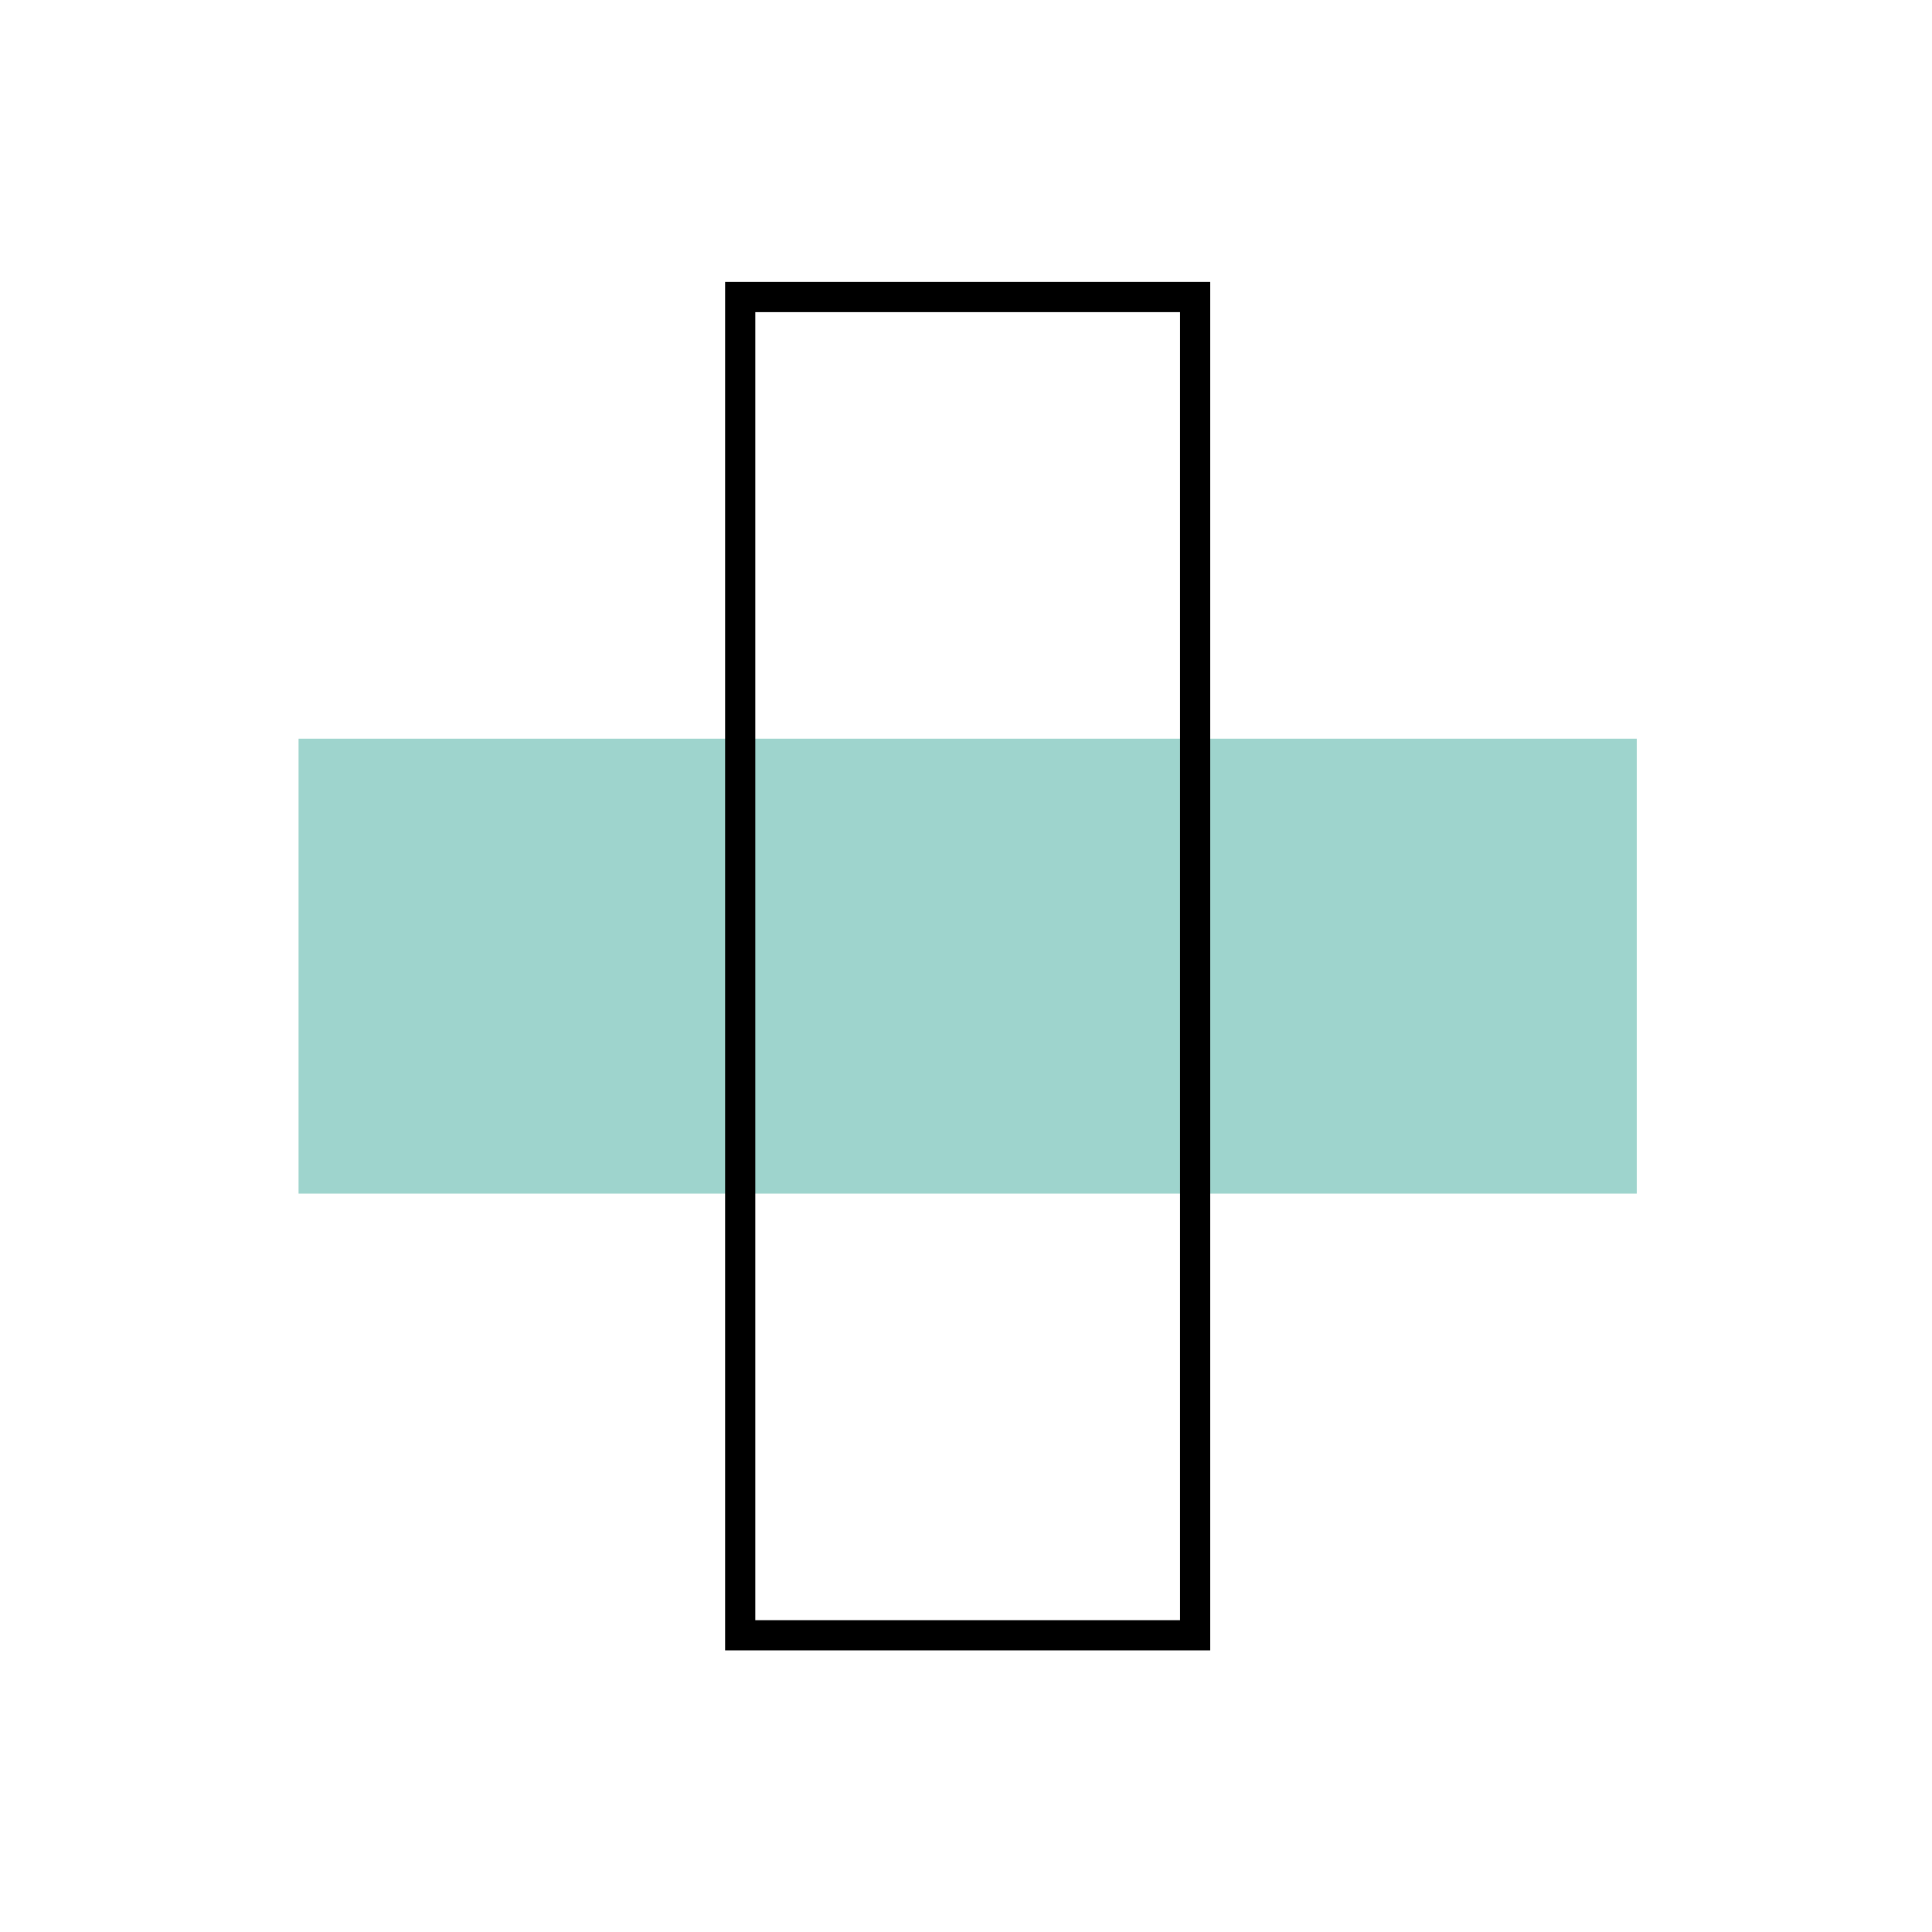 <?xml version="1.0" encoding="UTF-8"?>
<svg id="Ebene_2" data-name="Ebene 2" xmlns="http://www.w3.org/2000/svg" viewBox="0 0 64 64">
  <defs>
    <style>
      .cls-1 {
        fill: #9ed4cd;
      }

      .cls-2 {
        fill: none;
        stroke: #000;
        stroke-miterlimit: 10;
      }
    </style>
  </defs>
  <rect class="cls-1" x="24.52" y="9.84" width="15.07" height="44.33" transform="translate(.05 64.06) rotate(-90)"/>
  <rect class="cls-2" x="24.52" y="9.84" width="15.07" height="44.33"/>
</svg>